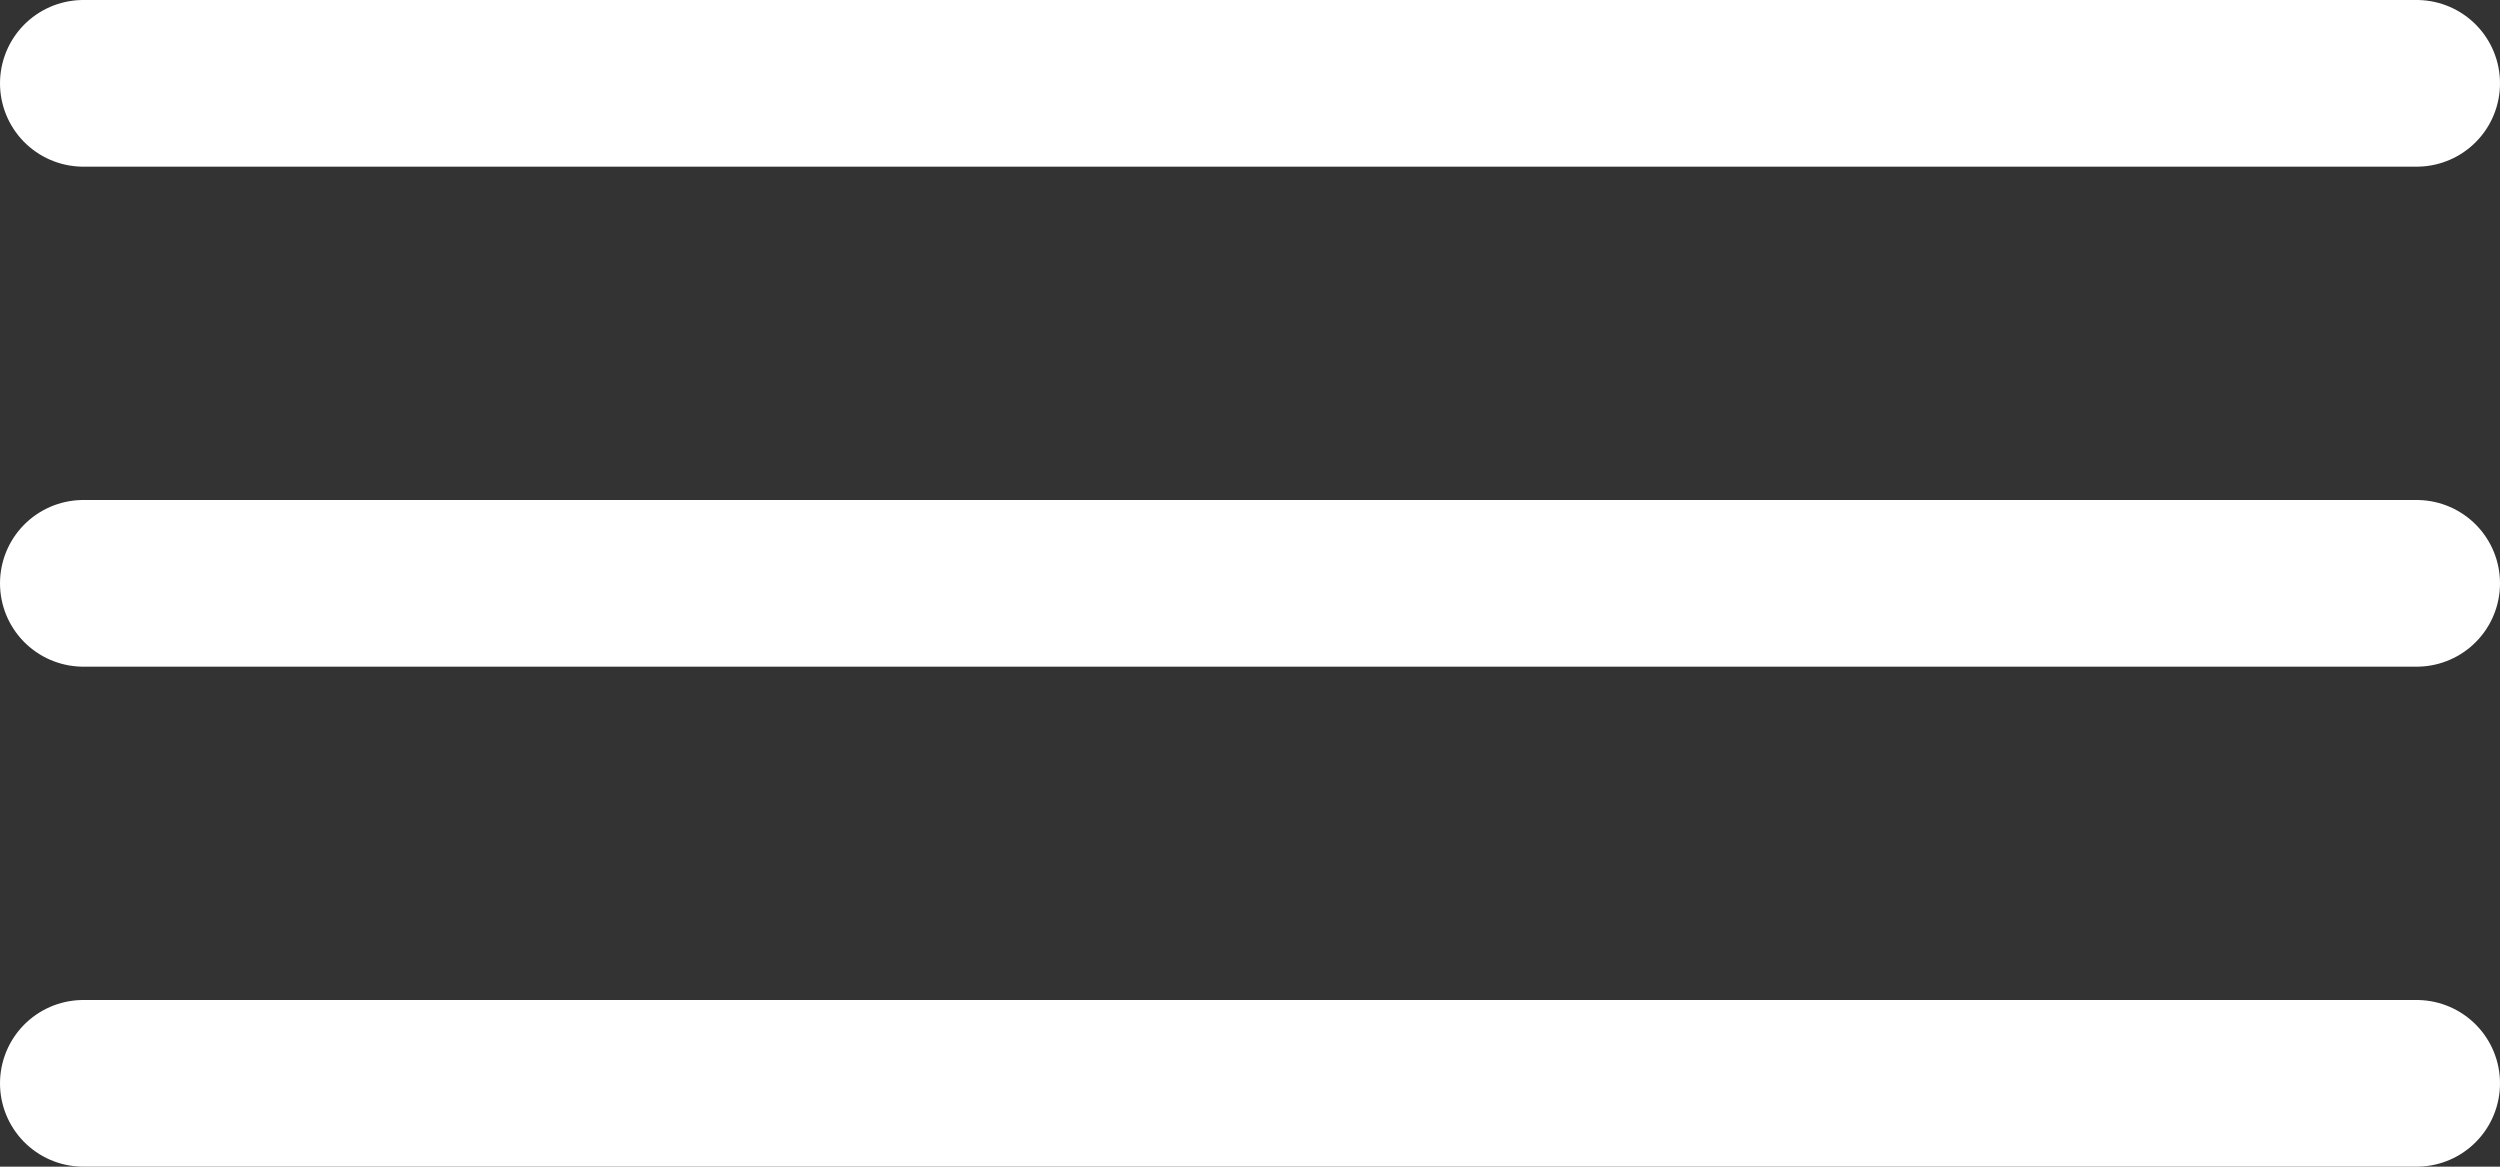 <?xml version="1.0" encoding="utf-8"?>
<!-- Generator: Adobe Illustrator 23.0.6, SVG Export Plug-In . SVG Version: 6.00 Build 0)  -->
<svg version="1.1" id="Ebene_1" xmlns="http://www.w3.org/2000/svg" xmlns:xlink="http://www.w3.org/1999/xlink" x="0px" y="0px"
	 viewBox="0 0 45 21" style="enable-background:new 0 0 45 21;" xml:space="preserve">
<rect x="0" y="0" width="45" height="21" fill="#333333" stroke="none"/>
<style type="text/css">
	.st0{fill:none;stroke:#FFFFFF;stroke-width:3;stroke-linecap:round;stroke-miterlimit:10;}
</style>
<line class="st0" x1="1.5" y1="1.5" x2="43.5" y2="1.5"/>
<line class="st0" x1="1.5" y1="10.5" x2="43.5" y2="10.5"/>
<line class="st0" x1="1.5" y1="19.5" x2="43.5" y2="19.5"/>
</svg>

